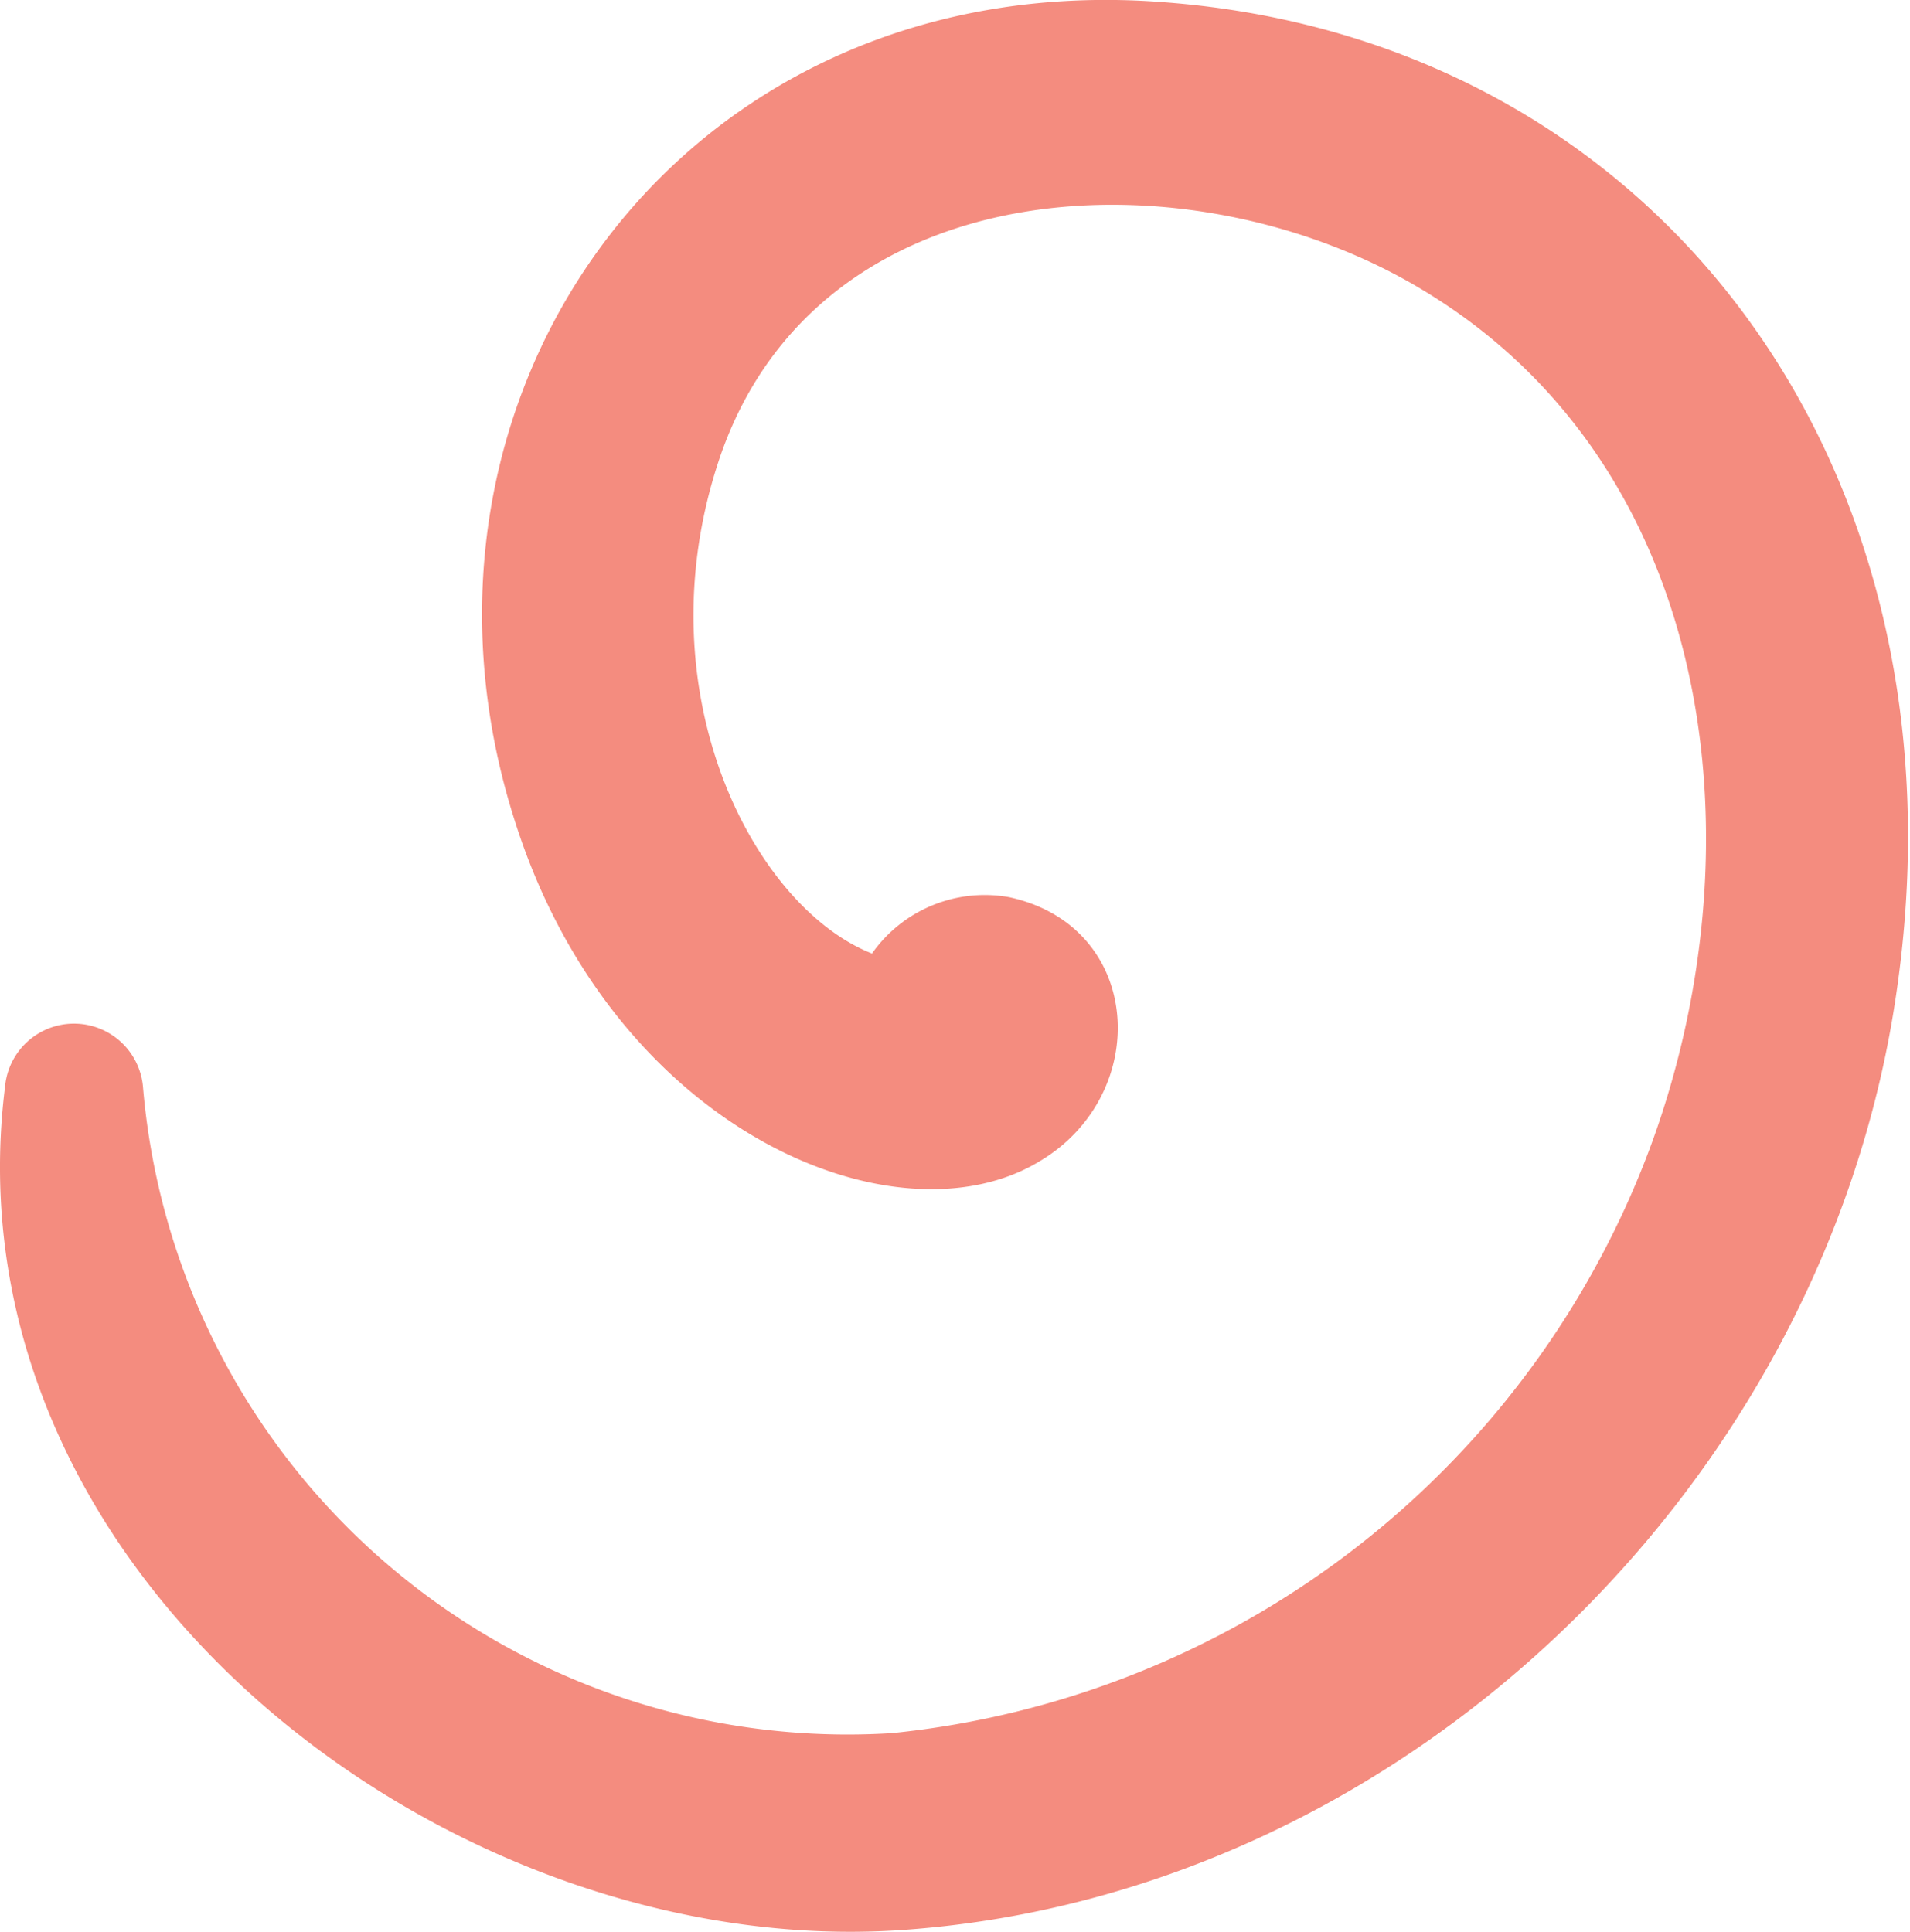 <?xml version="1.0" encoding="UTF-8"?> <svg xmlns="http://www.w3.org/2000/svg" viewBox="0 0 33.93 34.32"> <defs> <style>.cls-1{fill:#f48c7f;}</style> </defs> <title>particle4</title> <g id="Слой_2" data-name="Слой 2"> <g id="Слой_1-2" data-name="Слой 1"> <path class="cls-1" d="M.09,19.3C-1,28,8,34.83,16,34.29c8.87-.6,16.39-7.87,17.68-16.59,1.41-9.43-4.26-17-13-17.66C12.15-.63,6.69,7,9.16,14.63c1.76,5.49,6.78,7.54,9.31,6,2-1.19,1.85-4.17-.54-4.69a2.45,2.45,0,0,0-2.44,1c-2.09-.82-4.08-4.62-2.73-8.73,1.72-5.24,8.35-5.54,12.46-3.09,5.24,3.11,6.06,9.81,4.14,15.14A16.11,16.11,0,0,1,15.85,30.79,12.56,12.56,0,0,1,2.54,19.31,1.23,1.23,0,0,0,.09,19.3Z"></path> </g> </g> </svg> 